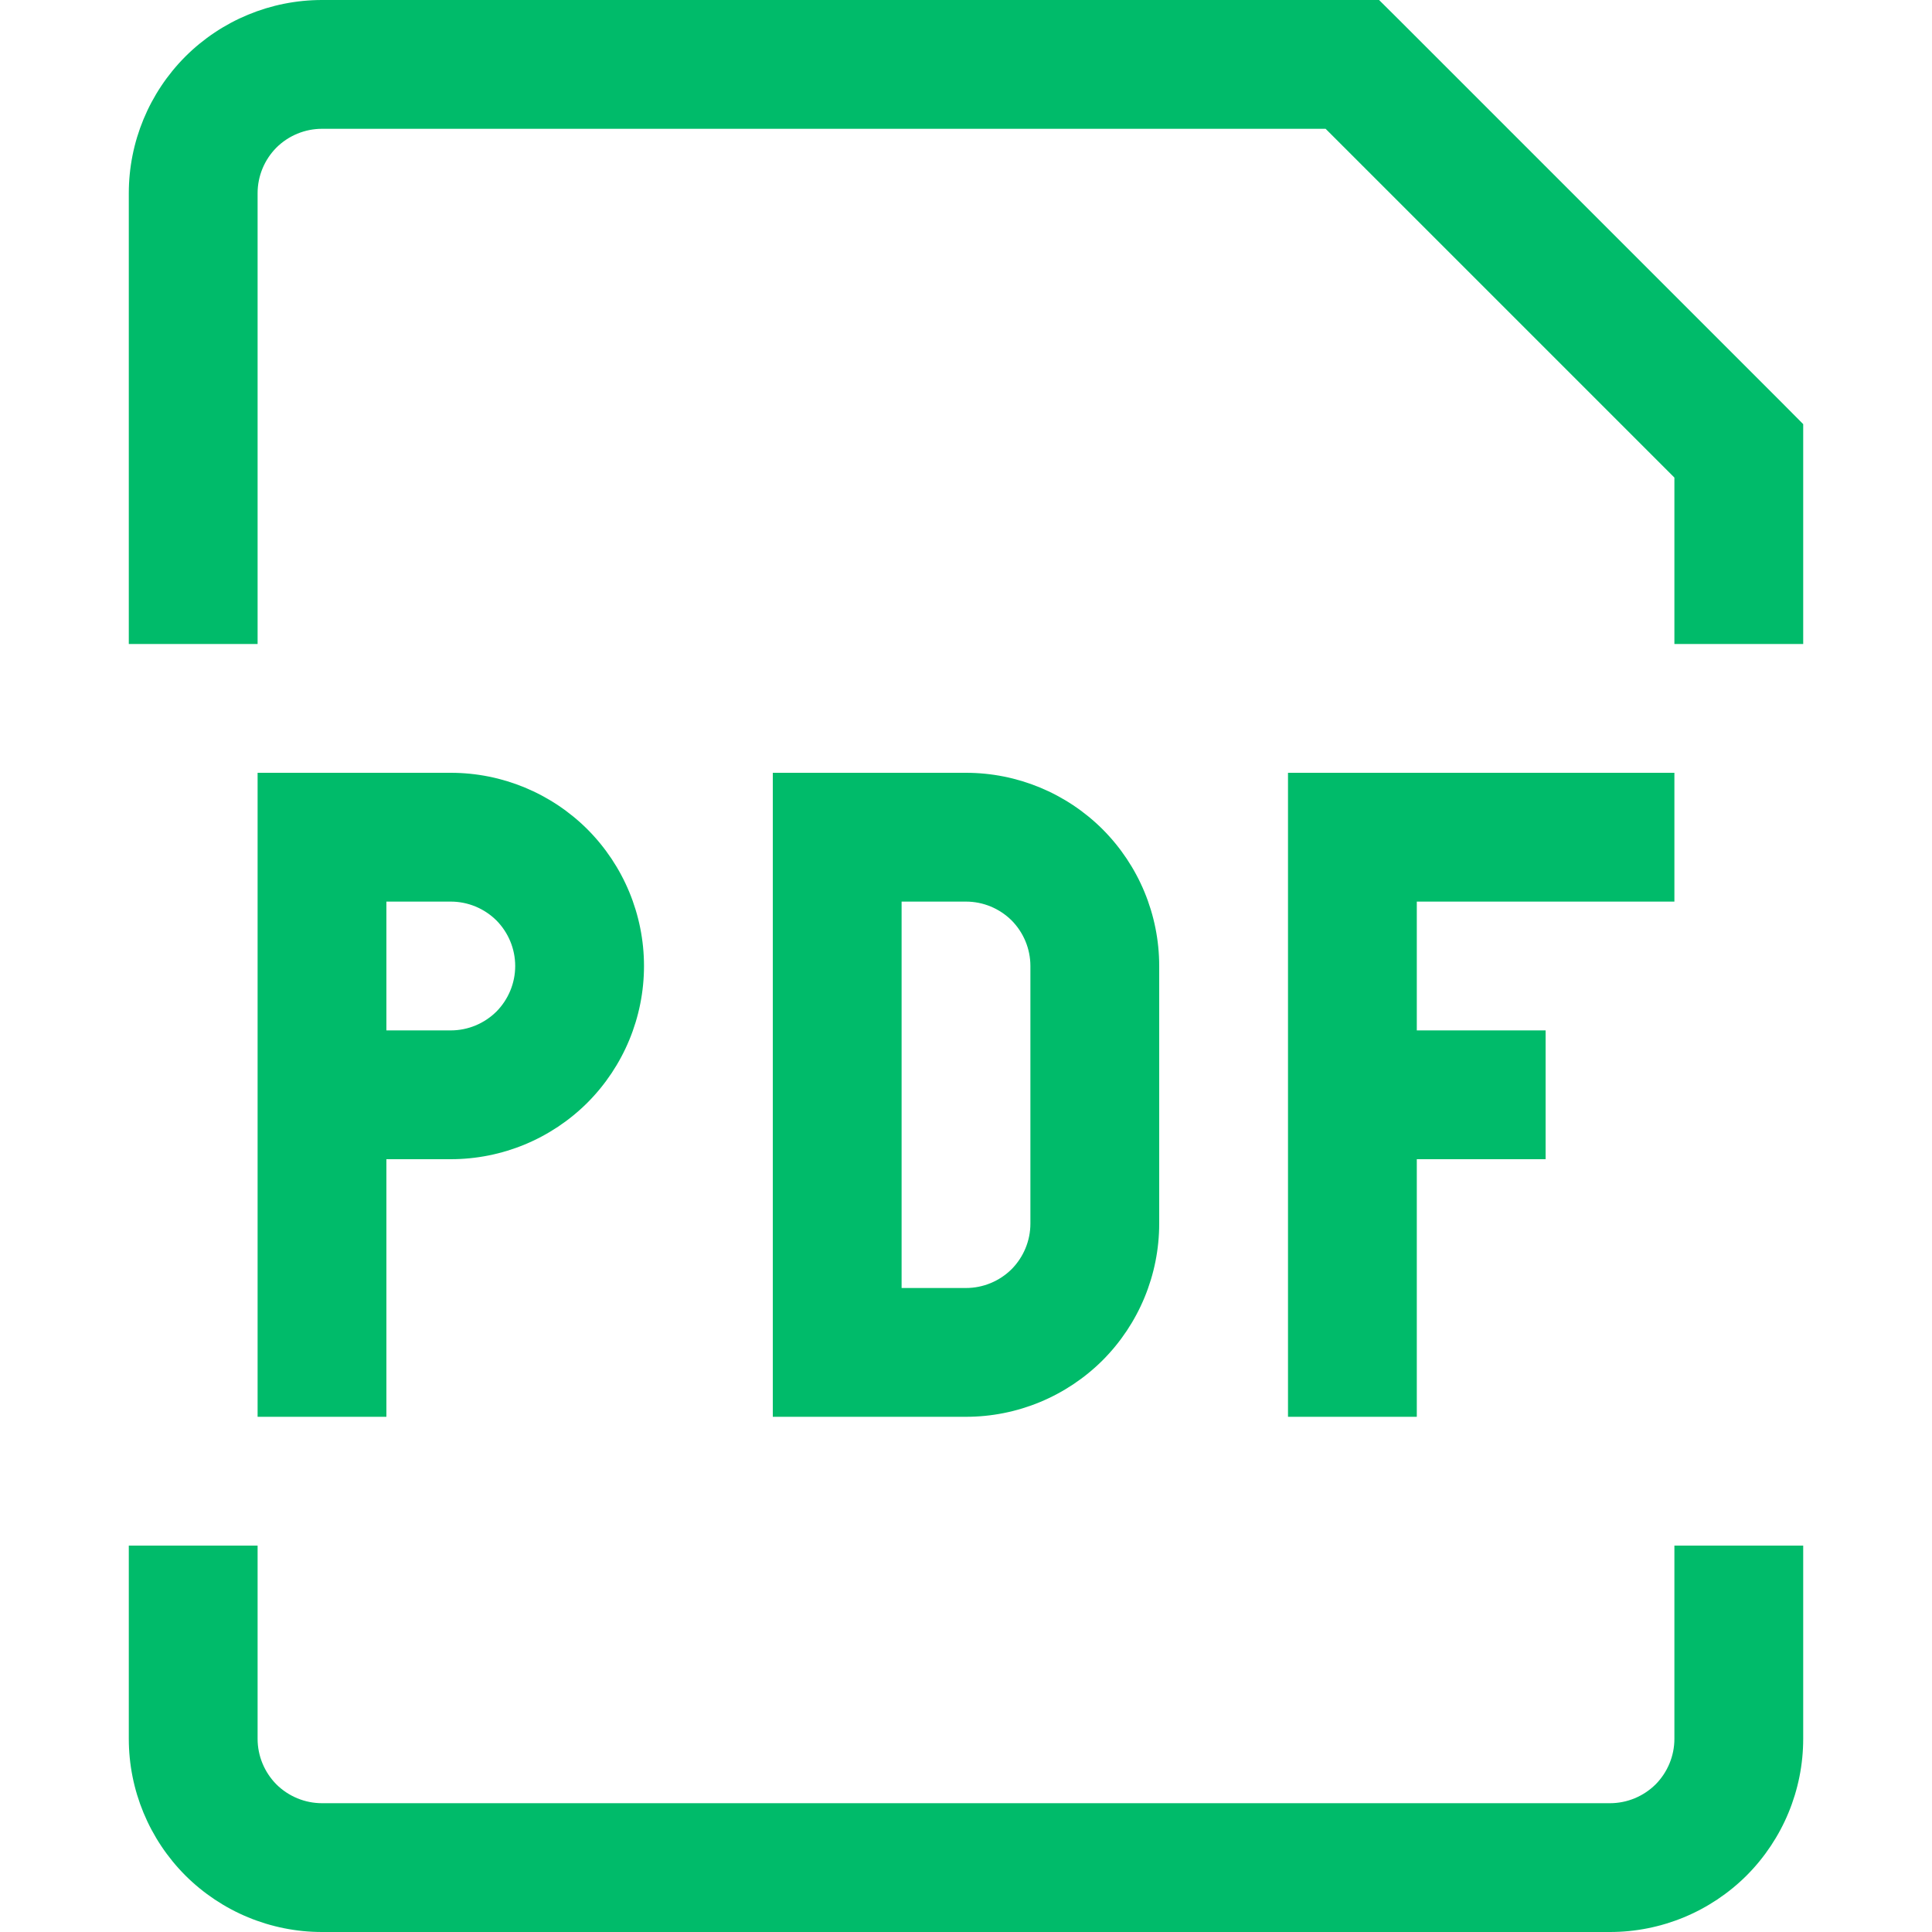 <?xml version="1.0" encoding="UTF-8"?> <svg xmlns="http://www.w3.org/2000/svg" width="15" height="15" viewBox="0 0 15 15" fill="none"><path d="M2.5 6.5V6H2V6.5H2.5ZM6.5 6.5V6H6V6.5H6.5ZM6.5 10.5H6V11H6.5V10.5ZM13.5 3.5H14V3.293L13.854 3.146L13.5 3.5ZM10.5 0.5L10.854 0.146L10.707 0H10.5V0.5ZM2.5 7H3.5V6H2.5V7ZM3 11V8.5H2V11H3ZM3 8.5V6.5H2V8.5H3ZM3.5 8H2.5V9H3.5V8ZM4 7.5C4 7.633 3.947 7.76 3.854 7.854C3.76 7.947 3.633 8 3.5 8V9C3.898 9 4.279 8.842 4.561 8.561C4.842 8.279 5 7.898 5 7.5H4ZM3.5 7C3.633 7 3.76 7.053 3.854 7.146C3.947 7.24 4 7.367 4 7.5H5C5 7.102 4.842 6.721 4.561 6.439C4.279 6.158 3.898 6 3.5 6V7ZM6 6.5V10.5H7V6.5H6ZM6.5 11H7.5V10H6.5V11ZM9 9.5V7.5H8V9.5H9ZM7.5 6H6.5V7H7.5V6ZM9 7.5C9 7.102 8.842 6.721 8.561 6.439C8.279 6.158 7.898 6 7.5 6V7C7.633 7 7.76 7.053 7.854 7.146C7.947 7.24 8 7.367 8 7.5H9ZM7.5 11C7.898 11 8.279 10.842 8.561 10.561C8.842 10.279 9 9.898 9 9.5H8C8 9.633 7.947 9.76 7.854 9.854C7.76 9.947 7.633 10 7.5 10V11ZM10 6V11H11V6H10ZM10.5 7H13V6H10.5V7ZM10.5 9H12V8H10.5V9ZM2 5V1.5H1V5H2ZM13 3.5V5H14V3.5H13ZM2.5 1H10.5V0H2.5V1ZM10.146 0.854L13.146 3.854L13.854 3.146L10.854 0.146L10.146 0.854ZM2 1.5C2 1.367 2.053 1.24 2.146 1.146C2.24 1.053 2.367 1 2.5 1V0C2.102 0 1.721 0.158 1.439 0.439C1.158 0.721 1 1.102 1 1.5H2ZM1 12V13.5H2V12H1ZM2.5 15H12.5V14H2.5V15ZM14 13.5V12H13V13.5H14ZM12.5 15C12.898 15 13.279 14.842 13.561 14.561C13.842 14.279 14 13.898 14 13.5H13C13 13.633 12.947 13.76 12.854 13.854C12.76 13.947 12.633 14 12.5 14V15ZM1 13.5C1 13.898 1.158 14.279 1.439 14.561C1.721 14.842 2.102 15 2.5 15V14C2.367 14 2.24 13.947 2.146 13.854C2.053 13.76 2 13.633 2 13.5H1Z" fill="#00BB6A"></path></svg> 